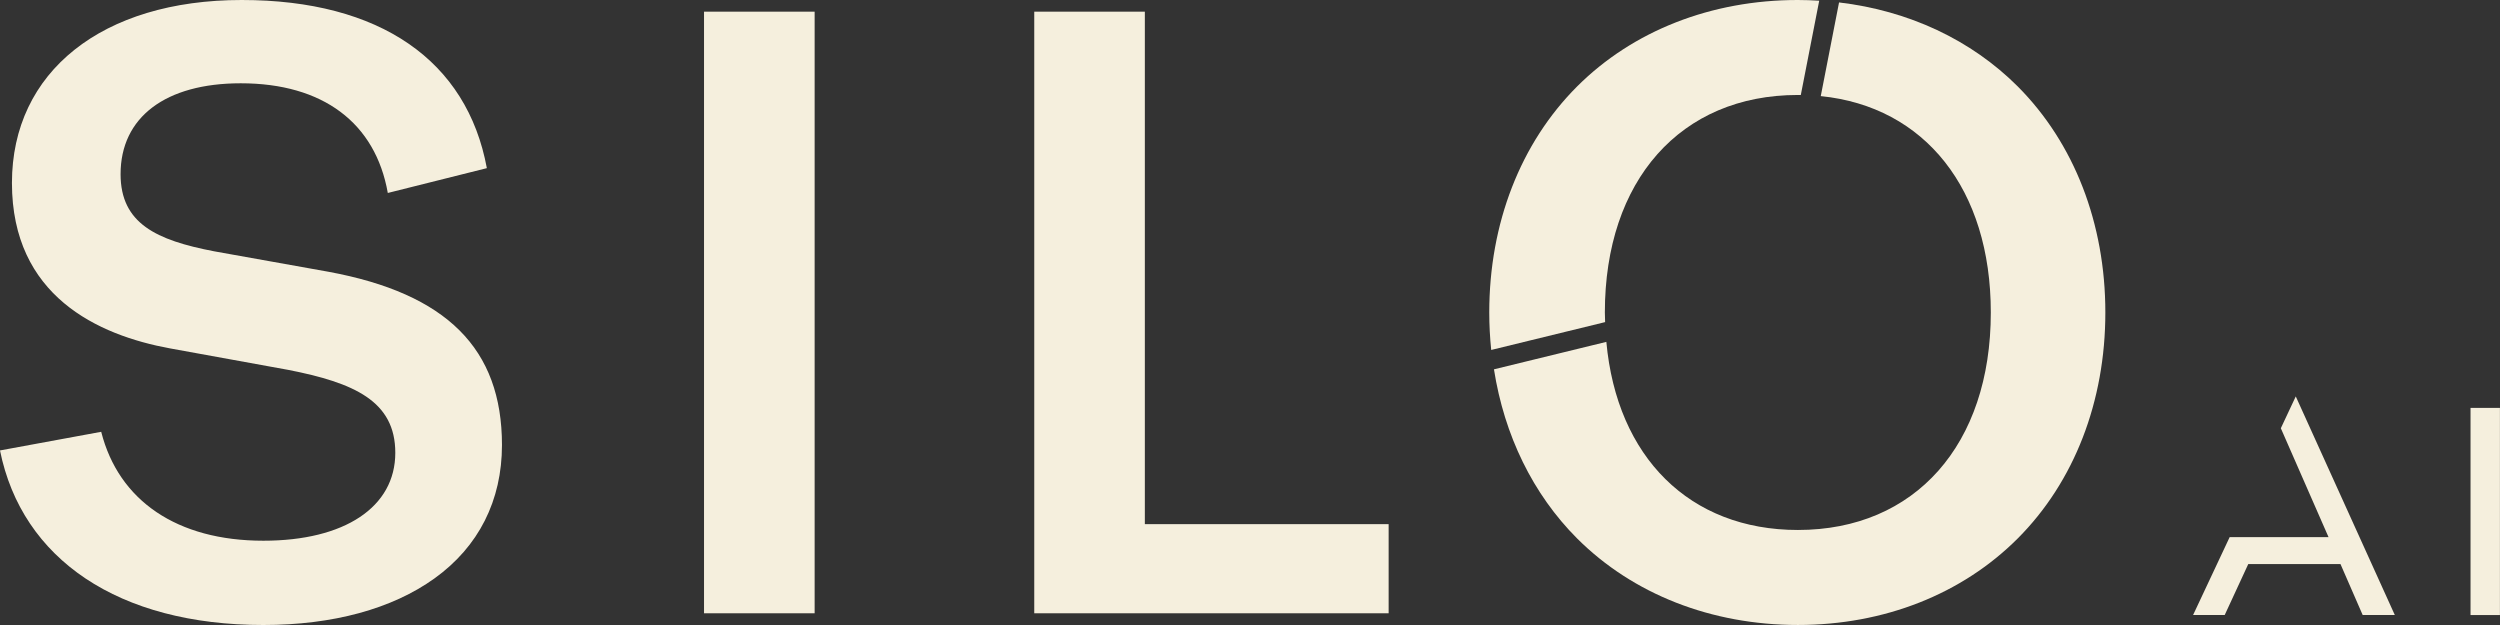 <svg width="108" height="27" viewBox="0 0 108 27" fill="none" xmlns="http://www.w3.org/2000/svg">
<rect x="0" y="0" width="108" height="27" fill="#333333" stroke="none"/>
<g clip-path="url(#clip0_386_2473)">
<path d="M49.457 0.504H44.68V26.494H59.989V22.643H49.457V0.504Z" fill="#F5EFDD"/>
<path d="M69.33 13.5C69.33 7.792 72.602 4.103 77.665 4.103H77.795L78.59 0.031C78.285 0.012 77.976 0 77.665 0C73.928 0 70.538 1.329 68.128 3.738C65.686 6.184 64.336 9.649 64.336 13.5C64.336 14.047 64.366 14.585 64.42 15.118L69.341 13.915C69.334 13.778 69.33 13.64 69.33 13.5Z" fill="#F5EFDD"/>
<path d="M14.178 11.738L9.249 10.856C6.754 10.377 5.209 9.654 5.209 7.523C5.209 5.065 7.15 3.598 10.4 3.598C13.952 3.598 16.218 5.309 16.753 8.336L21.032 7.264C20.175 2.62 16.416 0 10.442 0C4.412 0 0.516 3.102 0.516 7.902C0.516 12.783 4.231 14.48 7.348 15.051L12.443 15.977C15.306 16.536 17.077 17.33 17.077 19.561C17.077 21.904 14.893 23.359 11.377 23.359C7.647 23.359 5.126 21.628 4.372 18.654L0 19.459C0.948 24.164 5.126 27 11.377 27C14.38 27 16.937 26.304 18.769 24.988C20.677 23.618 21.685 21.625 21.685 19.224C21.685 15.062 19.298 12.68 14.178 11.738Z" fill="#F5EFDD"/>
<path d="M35.192 0.504H30.414V26.494H35.192V0.504Z" fill="#F5EFDD"/>
<path d="M107.997 17.621H106.727V26.57H107.997V17.621Z" fill="#F5EFDD"/>
<path d="M79.447 0.105L78.657 4.152C83.153 4.604 86.003 8.171 86.003 13.499C86.003 19.207 82.733 22.895 77.67 22.895C72.991 22.895 69.848 19.747 69.394 14.769L64.539 15.955C64.987 18.812 66.223 21.348 68.13 23.26C70.543 25.67 73.933 26.999 77.67 26.999C81.387 26.999 84.761 25.67 87.169 23.258C89.607 20.814 90.951 17.348 90.951 13.499C90.951 9.65 89.607 6.184 87.169 3.737C85.15 1.718 82.454 0.461 79.447 0.105Z" fill="#F5EFDD"/>
<path d="M98.532 18.5L100.593 23.205H96.321L94.742 26.567H96.108L97.125 24.368H101.109L102.067 26.567H103.455L99.177 17.125L98.532 18.5Z" fill="#F5EFDD"/>
</g>
<defs>
<clipPath id="clip0_386_2473">
<rect width="108" height="27" fill="white"/>
</clipPath>
</defs>
</svg>
